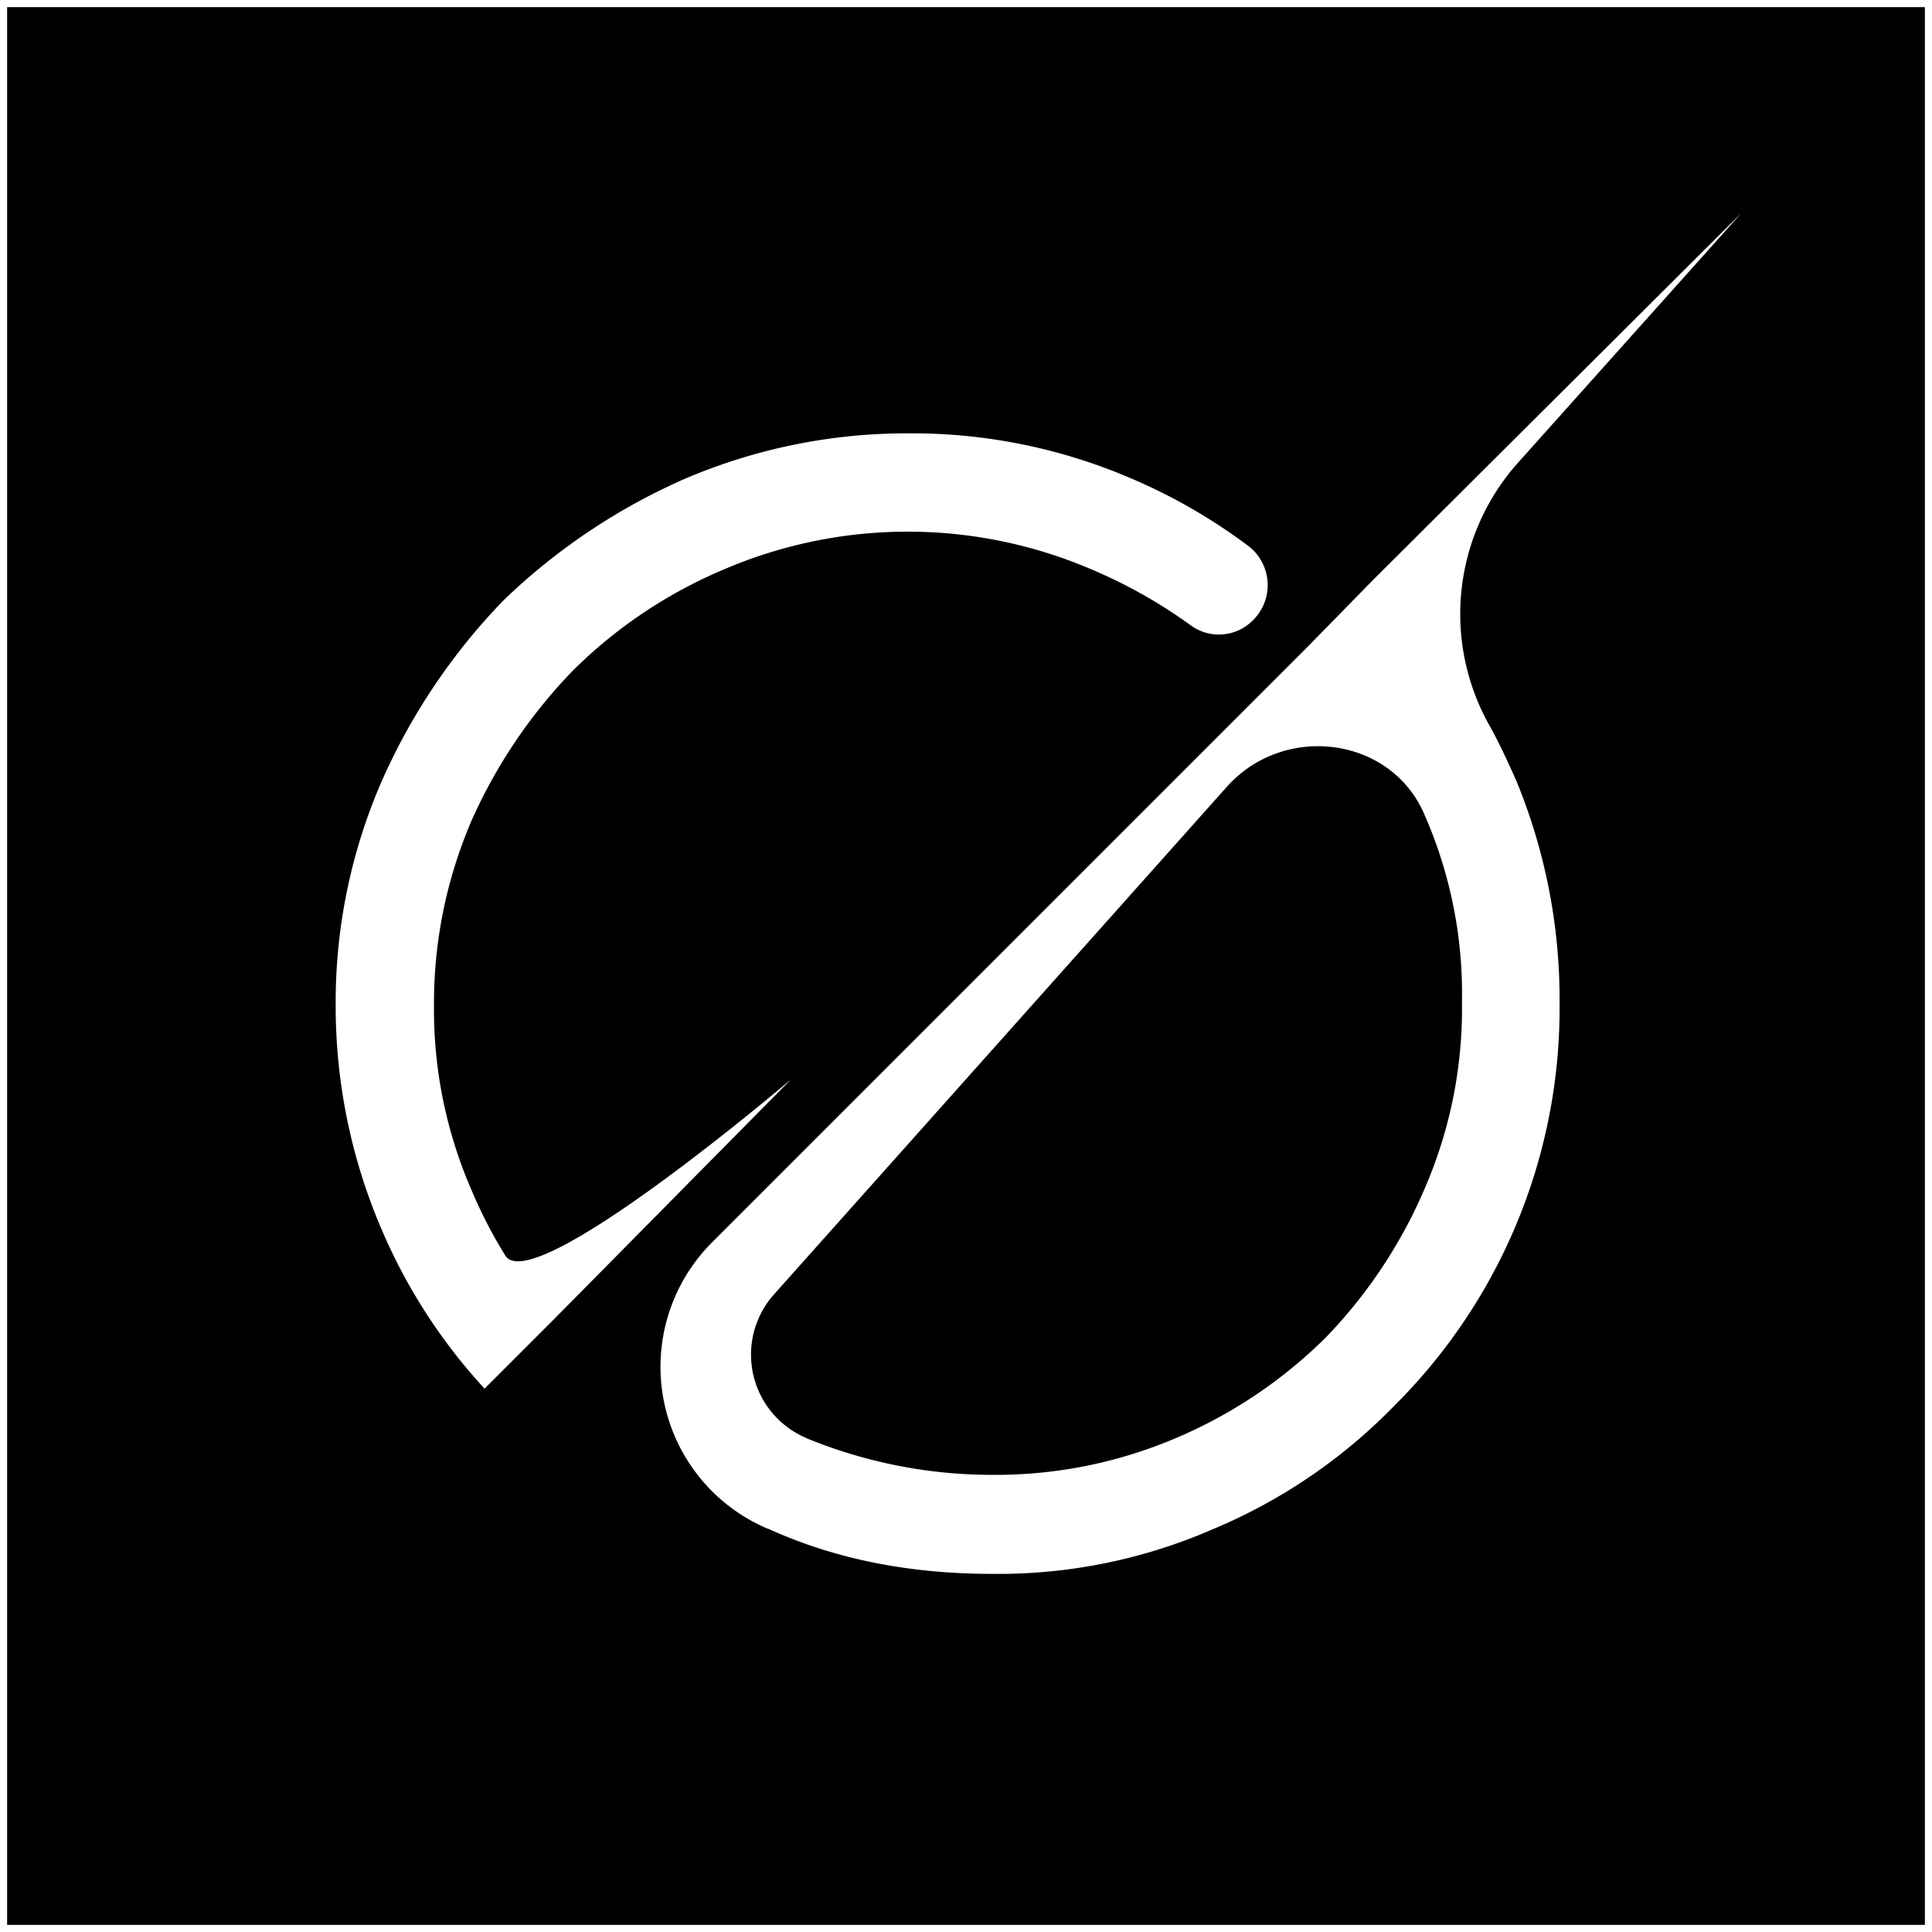 <?xml version="1.0" encoding="UTF-8"?>
<svg data-bbox="0.5 0.5 270.2 270.2" viewBox="0 0 271.2 271.2" xmlns="http://www.w3.org/2000/svg" data-type="ugc">
    <rect x="0" y="0" width="271.2" height="271.2" fill="#808080" stroke="none"/>
    <g>
        <path stroke="#ffffff" stroke-miterlimit="10" d="M270.7.5v270.2H.5V.5h270.2z"/>
        <path d="m183.32 91.03-83.4 83.4a24.69 24.69 0 0 0 7.7 40.1l.3.1c9.7 4.4 20.2 6.3 31.4 6.3a75.41 75.41 0 0 0 31-6.3 76.71 76.71 0 0 0 25.3-17.2 78.65 78.65 0 0 0 23.3-56.7 80.34 80.34 0 0 0-6.1-31.2c-1.2-2.7-2.4-5.3-3.8-7.8a31.87 31.87 0 0 1 4-36.7l31.4-35.1-51.6 51.4Zm16.7 23.5c0 .1.1.1.1.2a62.4 62.4 0 0 1 5.1 25.9 63.37 63.37 0 0 1-5.1 25.9 69.25 69.25 0 0 1-14 21.2 66.88 66.88 0 0 1-21.2 14.2 64.51 64.51 0 0 1-25.5 5.1 68.59 68.59 0 0 1-26.1-5.1l-.2-.1a12.7 12.7 0 0 1-4.5-20.1l63.7-71.4c8.1-8.9 23.1-6.9 27.7 4.17Zm-89 37s-36.3 30.9-40.1 24.7a65.33 65.33 0 0 1-4.7-9.1 63.46 63.46 0 0 1-5.3-26.1 64.86 64.86 0 0 1 5.3-25.9 72.69 72.69 0 0 1 14.2-21 66.88 66.88 0 0 1 21.2-14.2 65.44 65.44 0 0 1 51.6 0 70.46 70.46 0 0 1 14 7.9 6.7 6.7 0 0 0 8.7-.8 6.92 6.92 0 0 0-.7-10.4 78.8 78.8 0 0 0-16.5-9.5 77.76 77.76 0 0 0-31-6.3 79.3 79.3 0 0 0-31.4 6.3 87.06 87.06 0 0 0-25.7 17.2 87.06 87.06 0 0 0-17.2 25.7 77.76 77.76 0 0 0-6.3 31 79.4 79.4 0 0 0 6.3 31.2 78.28 78.28 0 0 0 14.6 22.7l3.8-3.8 5.9-5.9Z" fill="#ffffff"/>
    </g>
</svg>
